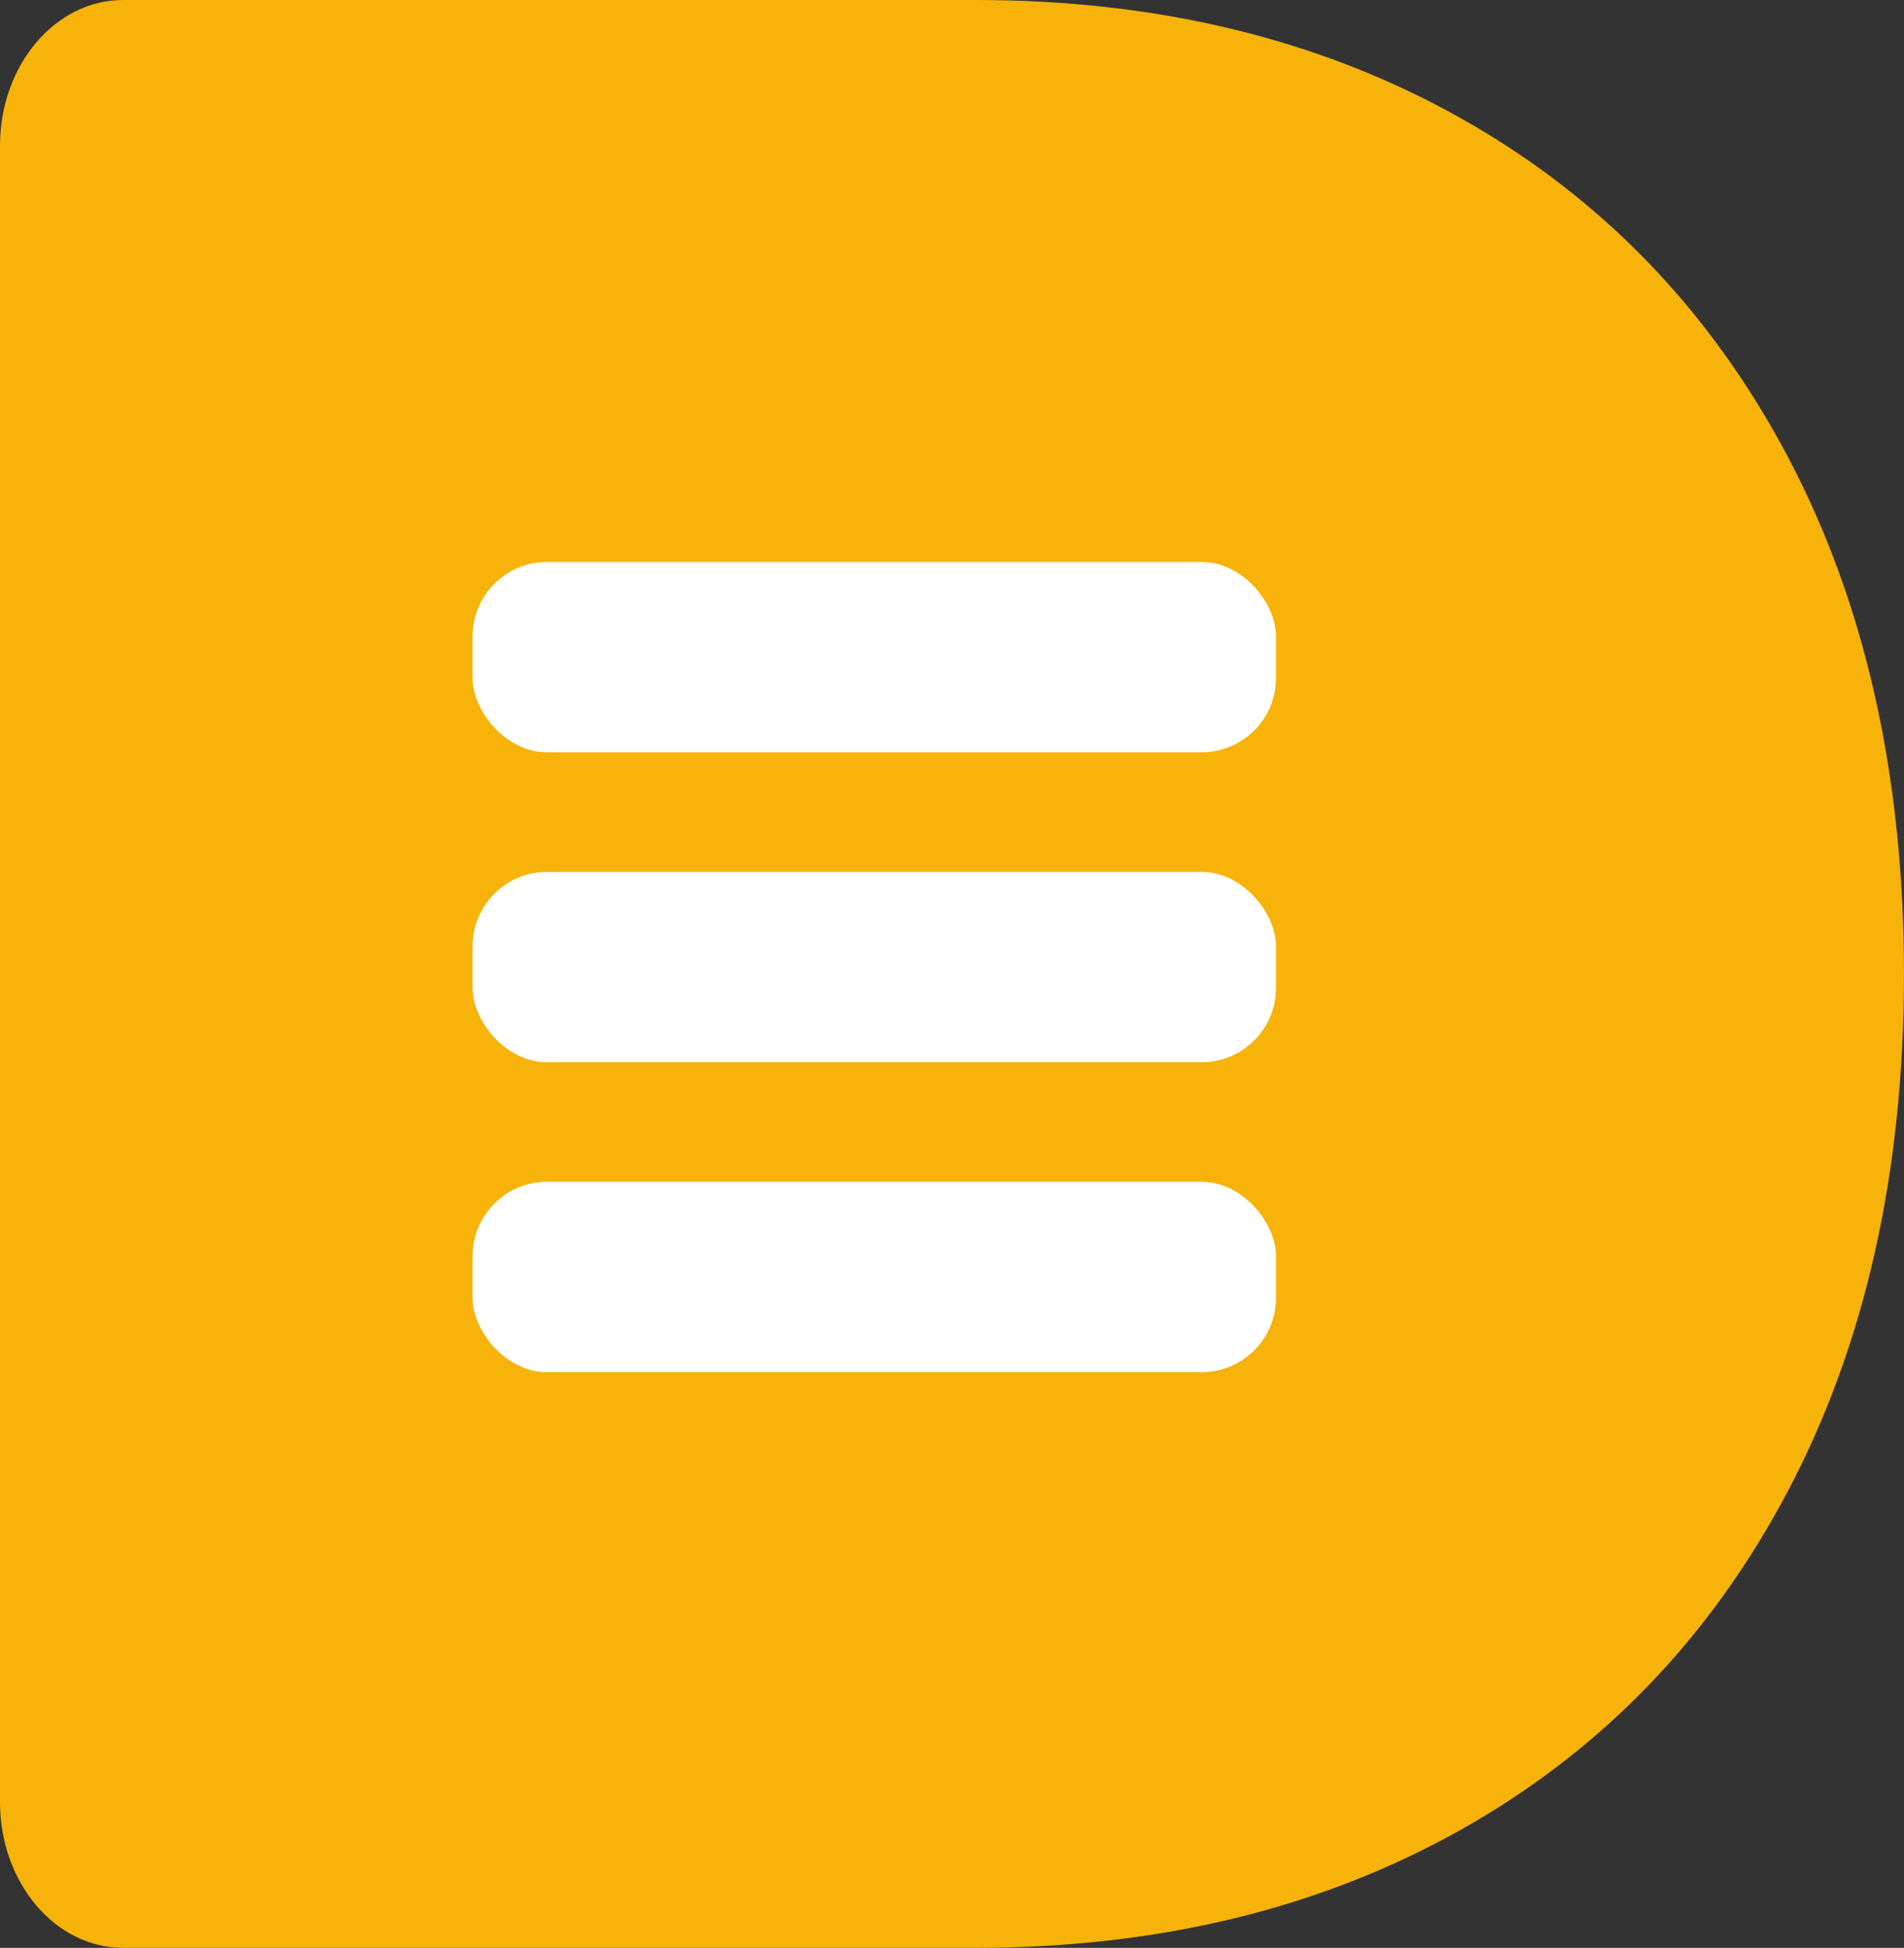<svg xmlns="http://www.w3.org/2000/svg" width="424.29" height="433.93" viewBox="0 0 424.29 433.93"><rect x="0" y="0" width="424.29" height="433.93" fill="#333333" stroke="none"/><defs><style>.a{fill:#f7b309;}.b{fill:#fff;}</style></defs><title>Favicoin</title><path class="a" d="M45.43,72.12c0-17.94,12.28-32.48,27.43-32.48h190Q324.14,39.64,371,66t72.79,75.32q25.92,49,25.92,115.3t-25.92,115.3q-25.92,49-72.79,75.32T262.86,473.57h-190c-15.15,0-27.43-14.54-27.43-32.47Z" transform="translate(-45.43 -39.64)"></path><rect class="b" x="105.31" y="125.19" width="179.03" height="42.4" rx="16.57"></rect><rect class="b" x="105.31" y="194.24" width="179.03" height="42.4" rx="16.57"></rect><rect class="b" x="105.31" y="263.28" width="179.03" height="42.4" rx="16.57"></rect></svg>